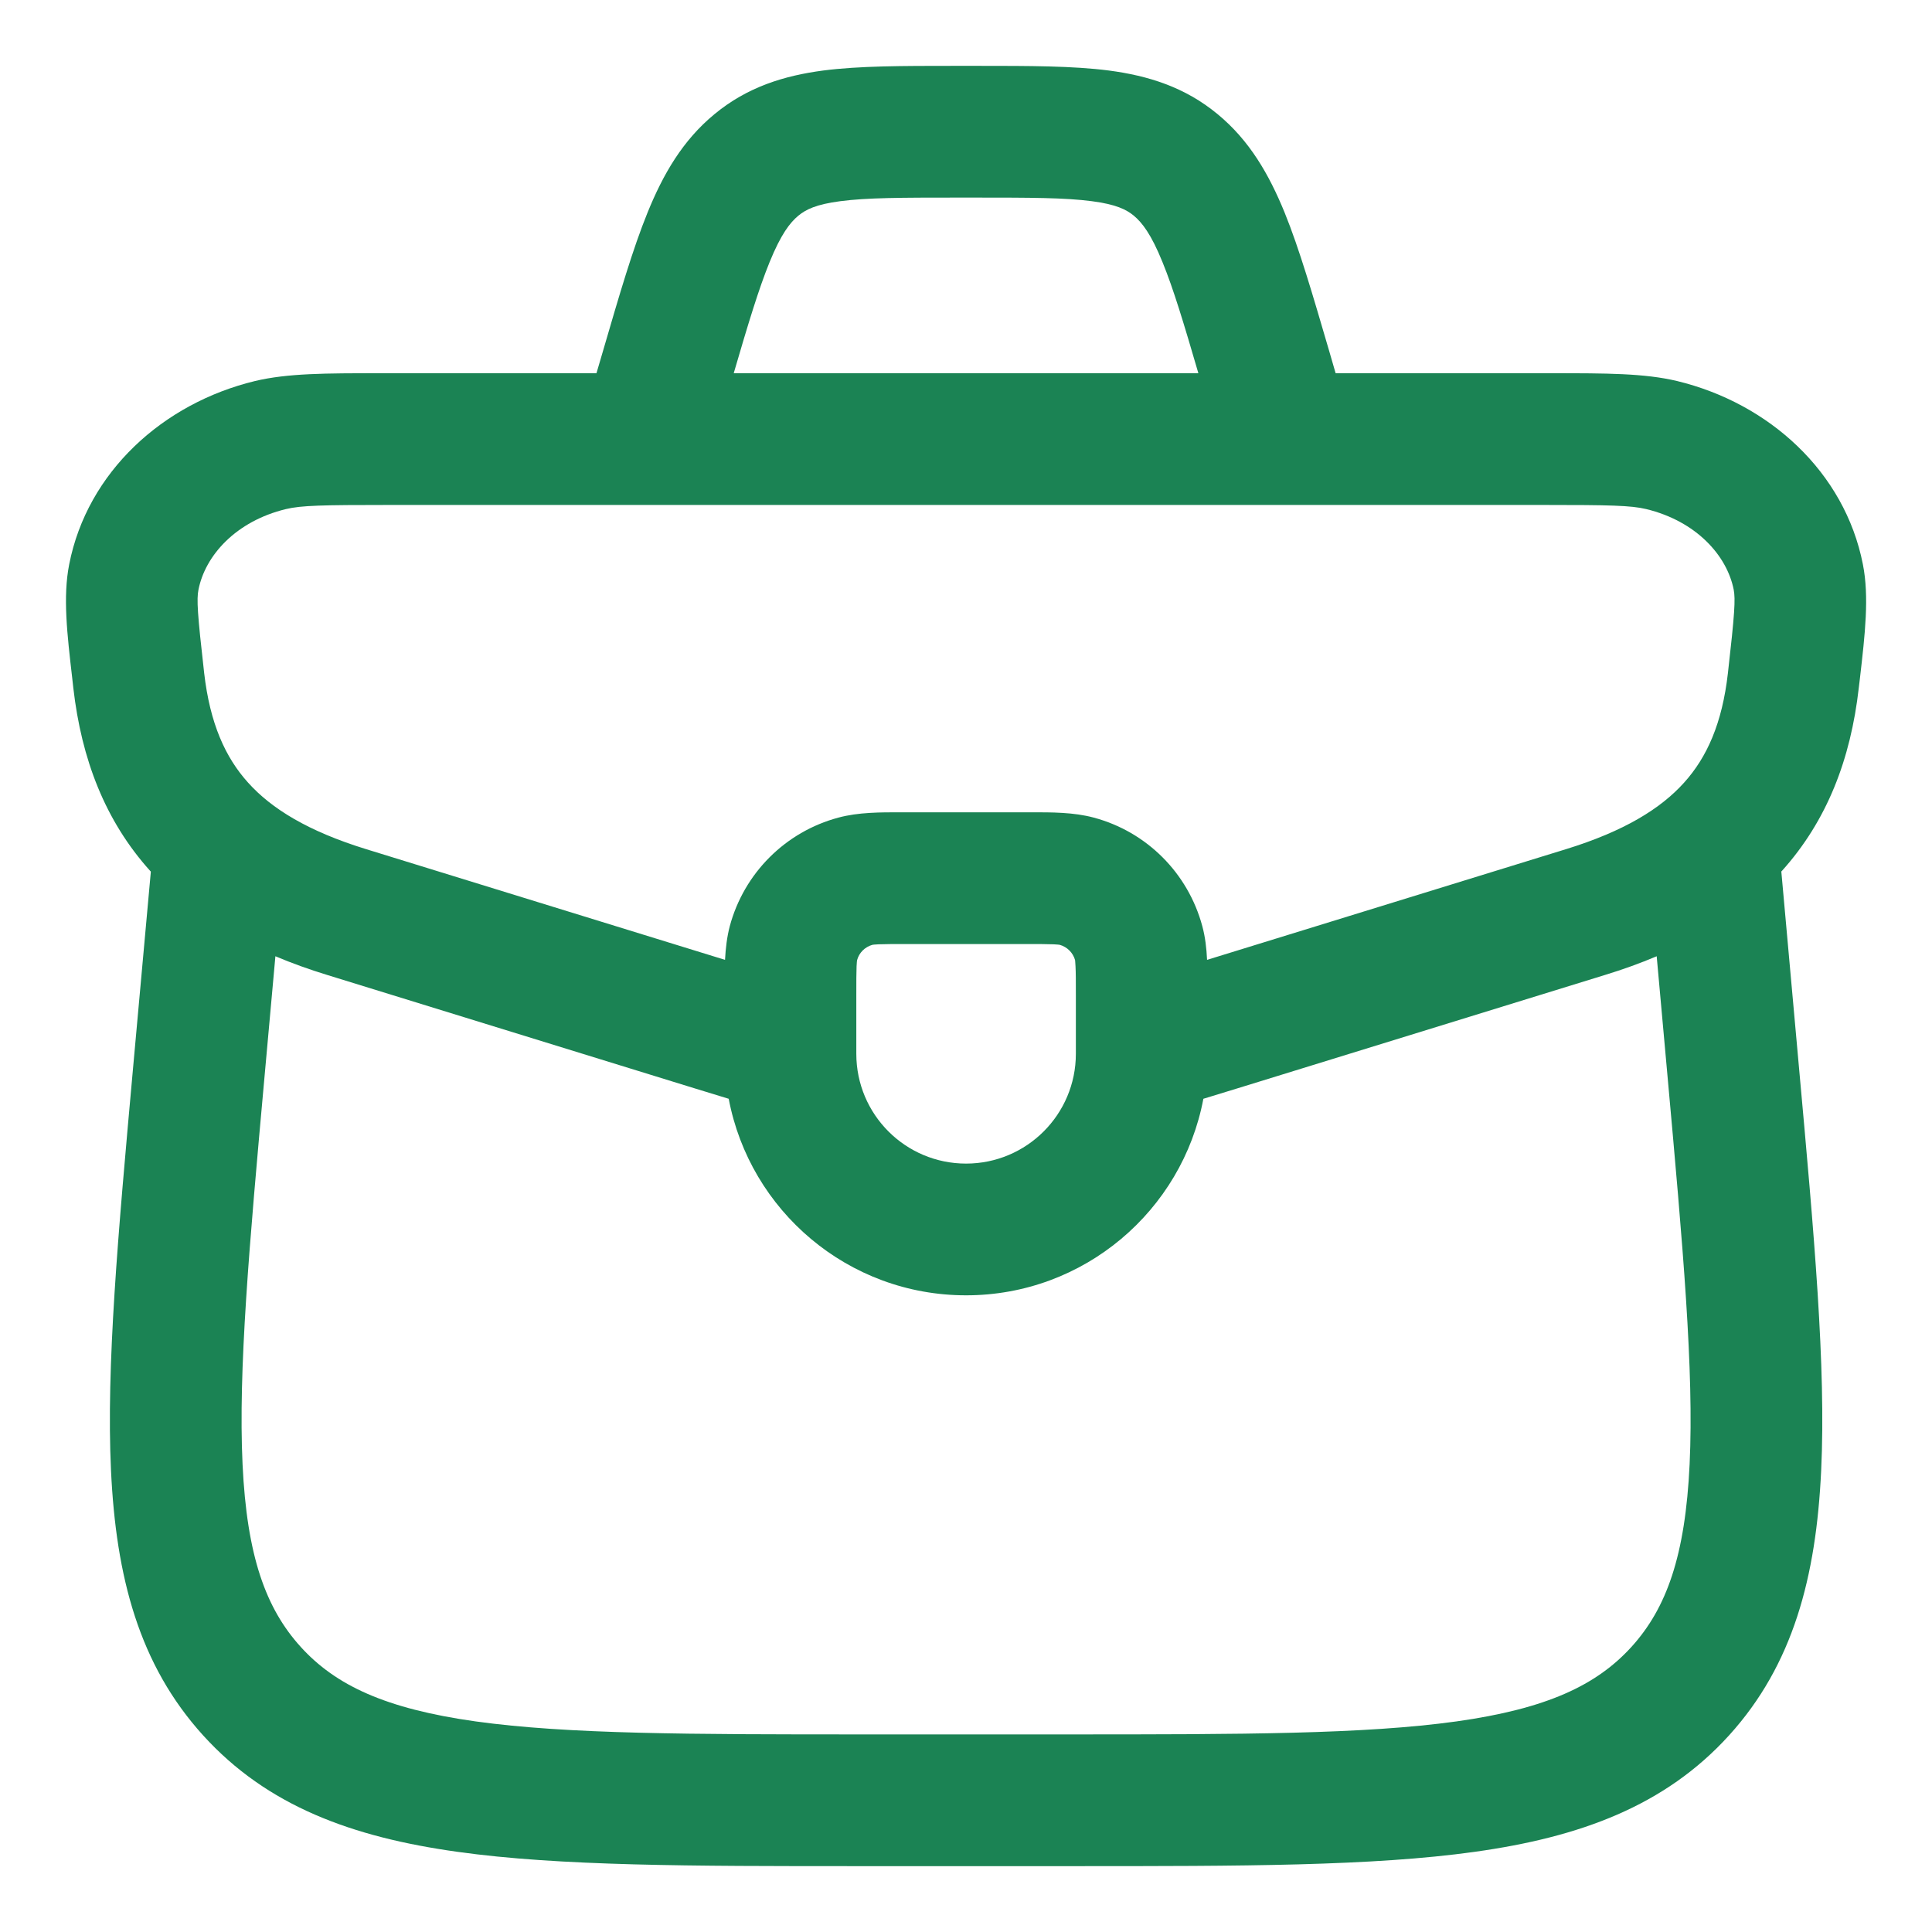 <svg width="22" height="22" viewBox="0 0 22 22" fill="none" xmlns="http://www.w3.org/2000/svg">
<g id="elements">
<path id="Icon" fill-rule="evenodd" clip-rule="evenodd" d="M10.853 0.75C10.283 0.75 9.785 0.75 9.374 0.803C8.927 0.862 8.51 0.991 8.137 1.299C7.772 1.599 7.55 1.987 7.374 2.42C7.206 2.833 7.052 3.36 6.869 3.988L6.792 4.25L4.327 4.25C3.715 4.25 3.275 4.25 2.903 4.339C1.857 4.592 0.995 5.373 0.788 6.426C0.715 6.796 0.764 7.217 0.823 7.727L0.835 7.835C0.928 8.644 1.196 9.346 1.71 9.917L1.717 9.924L1.717 9.933L1.515 12.163C1.344 14.061 1.208 15.563 1.264 16.744C1.321 17.957 1.583 18.956 2.313 19.761C3.043 20.566 4.01 20.92 5.209 21.087C6.373 21.25 7.873 21.25 9.765 21.25H12.236C14.129 21.25 15.629 21.25 16.793 21.087C17.991 20.92 18.958 20.566 19.689 19.761C20.419 18.956 20.681 17.957 20.738 16.744C20.794 15.563 20.658 14.061 20.486 12.163L20.285 9.933L20.284 9.924L20.291 9.917C20.805 9.346 21.074 8.644 21.166 7.835L21.179 7.727C21.238 7.217 21.286 6.796 21.213 6.426C21.006 5.373 20.144 4.592 19.098 4.339C18.726 4.25 18.287 4.25 17.675 4.25L15.209 4.25L15.133 3.988C14.949 3.36 14.796 2.833 14.628 2.42C14.451 1.987 14.229 1.599 13.864 1.299C13.491 0.991 13.074 0.862 12.627 0.803C12.217 0.75 11.718 0.75 11.148 0.75H10.853ZM13.646 4.25C13.48 3.681 13.361 3.286 13.238 2.986C13.108 2.664 13.004 2.534 12.911 2.456C12.826 2.386 12.709 2.327 12.433 2.291C12.131 2.251 11.732 2.25 11.103 2.25H10.898C10.27 2.25 9.871 2.251 9.568 2.291C9.292 2.327 9.176 2.386 9.091 2.456C8.997 2.534 8.894 2.664 8.763 2.986C8.641 3.286 8.521 3.681 8.355 4.25H13.646ZM3.014 12.24L3.136 10.889C3.325 10.969 3.523 11.04 3.729 11.103L7.906 12.392C8.043 12.434 8.173 12.474 8.298 12.512C8.539 13.786 9.657 14.75 11.001 14.75C12.344 14.75 13.463 13.786 13.703 12.512C13.828 12.474 13.959 12.434 14.095 12.392L18.273 11.103C18.479 11.04 18.677 10.969 18.865 10.889L18.987 12.24C19.165 14.209 19.29 15.608 19.24 16.673C19.191 17.717 18.977 18.313 18.578 18.753C18.18 19.191 17.612 19.458 16.585 19.602C15.537 19.748 14.142 19.75 12.177 19.75H9.825C7.86 19.75 6.465 19.748 5.416 19.602C4.39 19.458 3.821 19.191 3.424 18.753C3.025 18.313 2.811 17.717 2.762 16.673C2.712 15.608 2.836 14.209 3.014 12.24ZM13.745 10.93L17.831 9.67C18.493 9.466 18.91 9.209 19.177 8.912C19.437 8.624 19.611 8.237 19.676 7.665C19.753 6.988 19.763 6.824 19.742 6.715C19.665 6.325 19.315 5.935 18.746 5.797C18.572 5.755 18.329 5.75 17.573 5.75H4.428C3.672 5.75 3.43 5.755 3.256 5.797C2.686 5.935 2.337 6.325 2.26 6.715C2.238 6.824 2.248 6.988 2.325 7.665C2.391 8.237 2.565 8.624 2.825 8.912C3.092 9.209 3.508 9.466 4.171 9.67L8.256 10.93C8.263 10.798 8.278 10.669 8.31 10.547C8.472 9.943 8.944 9.471 9.548 9.31C9.774 9.249 10.027 9.249 10.27 9.25L10.334 9.25H11.667L11.732 9.25C11.974 9.249 12.227 9.249 12.454 9.31C13.058 9.471 13.529 9.943 13.691 10.547C13.724 10.669 13.739 10.798 13.745 10.93ZM9.76 10.933C9.783 10.848 9.849 10.783 9.934 10.759C9.938 10.758 9.958 10.755 10.004 10.753C10.076 10.75 10.172 10.75 10.334 10.75H11.667C11.829 10.75 11.926 10.75 11.998 10.753C12.043 10.755 12.063 10.758 12.068 10.759C12.152 10.783 12.218 10.848 12.242 10.933C12.242 10.938 12.245 10.957 12.247 11.003C12.251 11.075 12.251 11.171 12.251 11.333V12C12.251 12.69 11.691 13.25 11.001 13.25C10.31 13.25 9.751 12.69 9.751 12V11.333C9.751 11.171 9.751 11.075 9.754 11.003C9.756 10.957 9.759 10.938 9.76 10.933Z" fill="#1B8354"/>
</g>
</svg>
